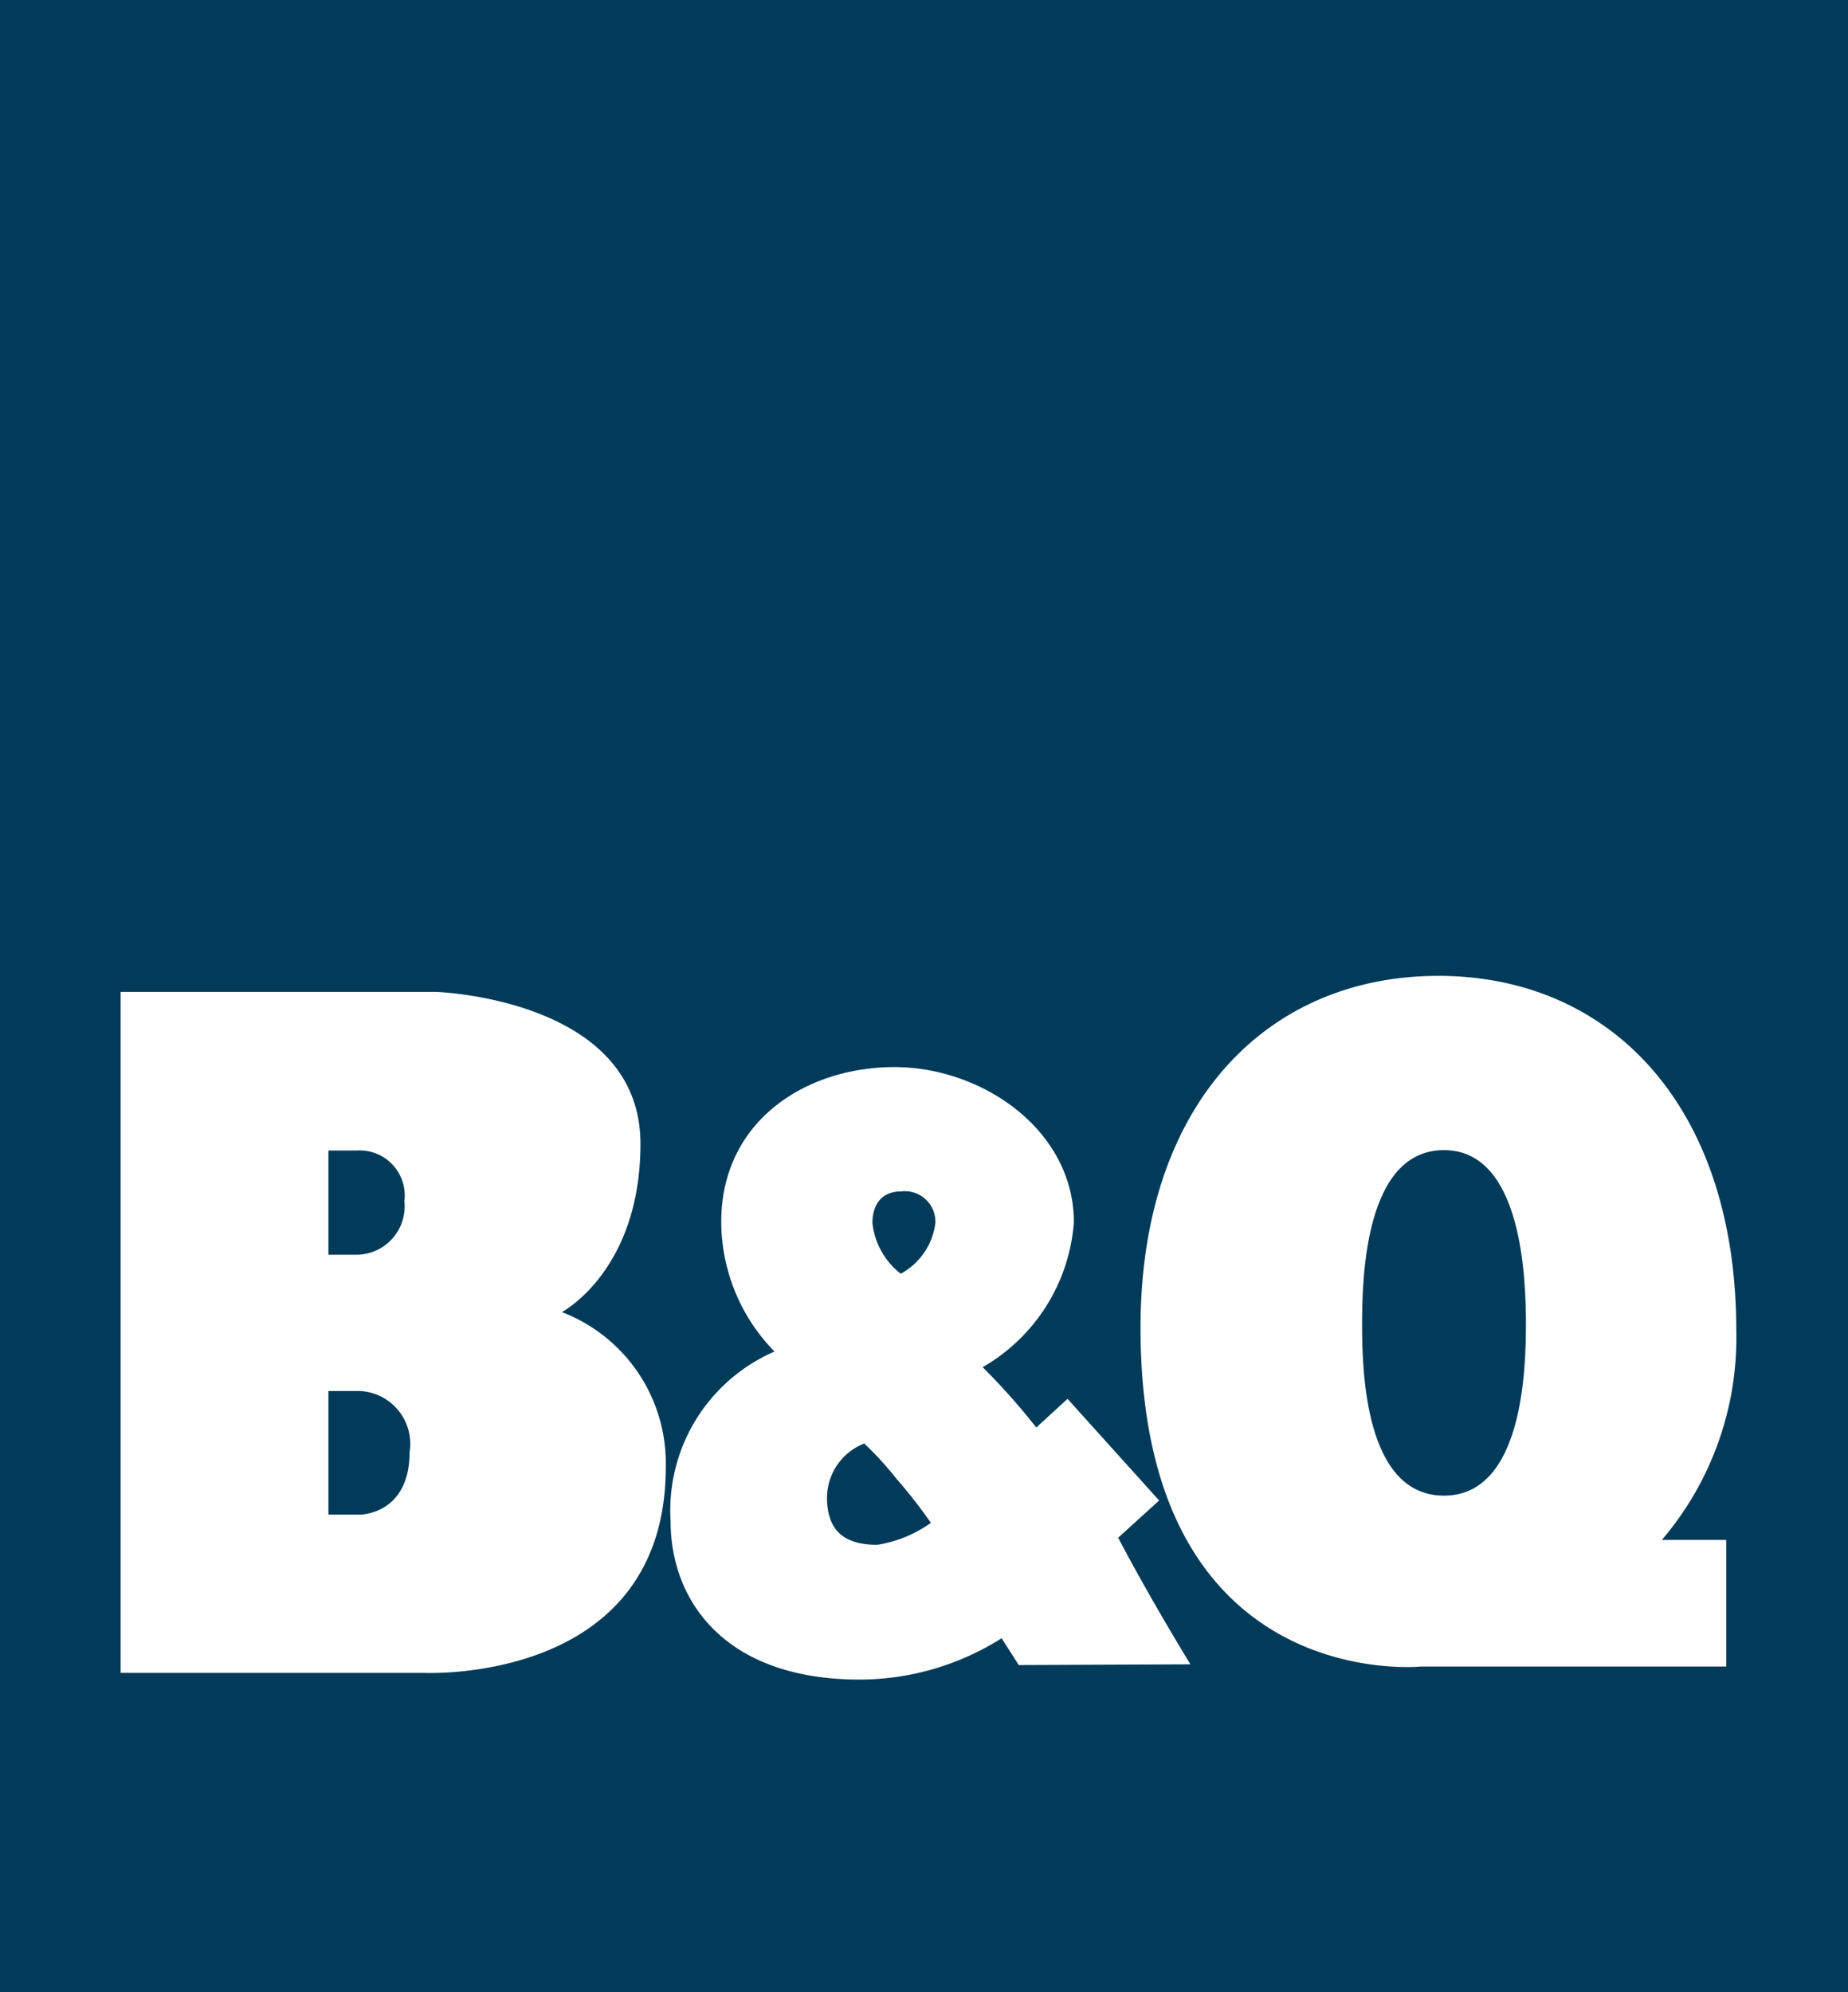 <svg xmlns="http://www.w3.org/2000/svg" viewBox="0 0 49.63 53.51"><defs><style>.cls-1{fill:#023b5a;}</style></defs><g id="Layer_2" data-name="Layer 2"><g id="Layer_1-2" data-name="Layer 1"><path class="cls-1" d="M23.21,38.77a1.57,1.57,0,0,0-1,1.45c0,1,.59,1.27,1.35,1.27A3.35,3.35,0,0,0,25,40.9a13.71,13.71,0,0,0-.93-1.19A8.77,8.77,0,0,0,23.21,38.77Z"/><path class="cls-1" d="M24.19,32c-.5,0-.76.34-.76.85a2,2,0,0,0,.76,1.36,1.8,1.8,0,0,0,.93-1.36A.82.82,0,0,0,24.19,32Z"/><path class="cls-1" d="M10.86,32.26A1.21,1.21,0,0,0,9.59,30.9H8.82v2.8h.77A1.3,1.3,0,0,0,10.86,32.26Z"/><path class="cls-1" d="M9.67,37.36H8.82v3.32h.85S11,40.68,11,39A1.42,1.42,0,0,0,9.67,37.36Z"/><path class="cls-1" d="M38.78,30.89c-2.12,0-2.2,3.41-2.2,4.68s.08,4.6,2.2,4.6,2.2-3.4,2.2-4.6S40.89,30.89,38.78,30.89Z"/><path class="cls-1" d="M0,0V53.51H49.63V0ZM11.36,44.93H3.24V26.64H11.7s5.5.17,5.5,4.08c0,3.41-2.11,4.52-2.11,4.52a4.35,4.35,0,0,1,2.79,4.16C17.88,45.27,11.36,44.93,11.36,44.93Zm16-.21L26.9,44a7.15,7.15,0,0,1-3.81,1.11c-3.64,0-5.08-2.13-5.08-4.25A4.65,4.65,0,0,1,20.8,36.3a5,5,0,0,1-1.43-3.48h0v0h0c0-2.72,2.28-4.16,4.65-4.16s4.82,1.7,4.82,4.17v0h0a4.91,4.91,0,0,1-2.45,3.89,17.69,17.69,0,0,1,1.44,1.62l.84-.77,2.46,2.73-1.1,1c.84,1.61,1.94,3.4,1.94,3.4Zm19-3.36v3.4h-8.2s-7.53.77-7.53-9.1c0-6,3.38-9.45,8-9.45s8,3.49,8,9.53a8.36,8.36,0,0,1-2,5.62Z"/></g></g></svg>